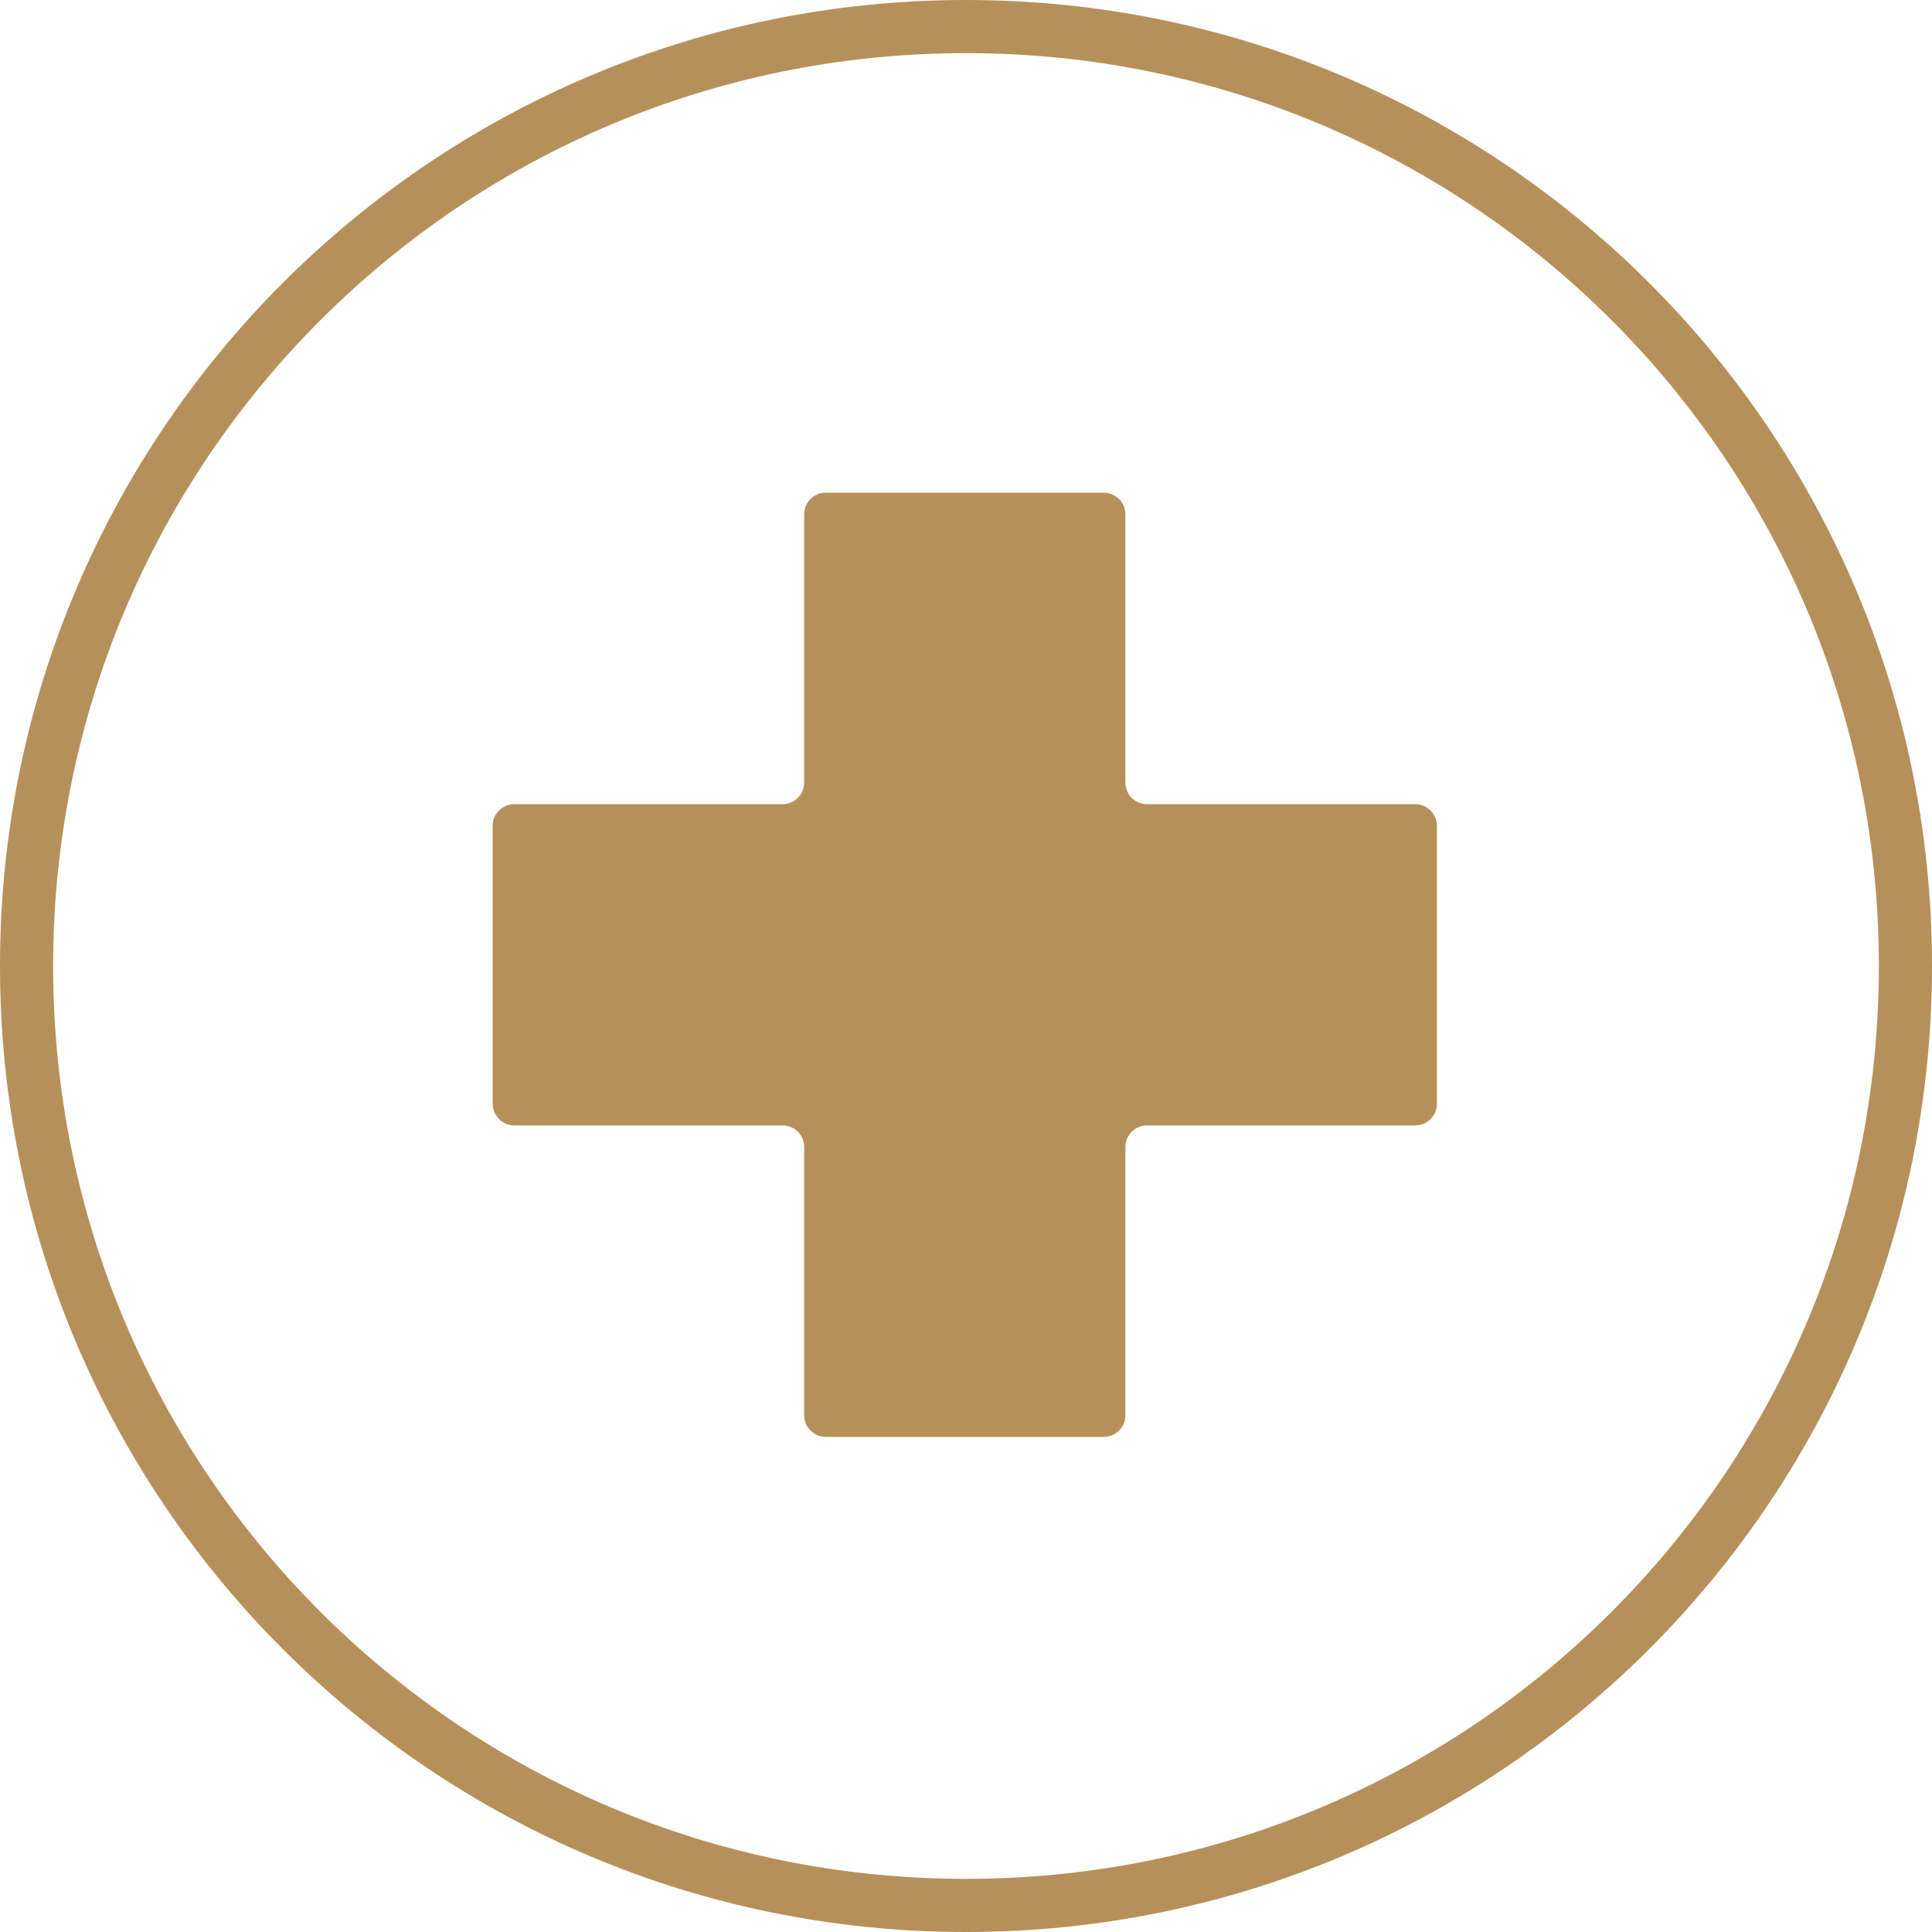 <?xml version="1.0" encoding="UTF-8"?> <svg xmlns="http://www.w3.org/2000/svg" xmlns:xlink="http://www.w3.org/1999/xlink" version="1.1" id="Layer_1" x="0px" y="0px" viewBox="0 0 80 80" style="enable-background:new 0 0 80 80;" xml:space="preserve"> <style type="text/css"> .st0{fill:#B6905B;} </style> <g id="Page-1"> <g id="Icons-Gold" transform="translate(-407, -366)"> <path id="Cream" class="st0" d="M447,366c22.1,0,40,17.9,40,40s-17.9,40-40,40s-40-17.9-40-40S424.9,366,447,366z M447,368.2 c-20.9,0-37.8,16.9-37.8,37.8s16.9,37.8,37.8,37.8s37.8-16.9,37.8-37.8S467.9,368.2,447,368.2z M465.6,399.3h-11.1 c-0.5,0-0.9-0.4-0.9-0.9v-11.1c0-0.5-0.4-0.9-0.9-0.9h-11.5c-0.5,0-0.9,0.4-0.9,0.9v11.1c0,0.5-0.4,0.9-0.9,0.9h-11.1 c-0.5,0-0.9,0.4-0.9,0.9v11.5c0,0.5,0.4,0.9,0.9,0.9h11.1c0.5,0,0.9,0.4,0.9,0.9v11.1c0,0.5,0.4,0.9,0.9,0.9h11.5 c0.5,0,0.9-0.4,0.9-0.9v-11.1c0-0.5,0.4-0.9,0.9-0.9h11.1c0.5,0,0.9-0.4,0.9-0.9v-11.5C466.5,399.7,466.1,399.3,465.6,399.3z"></path> </g> </g> </svg> 